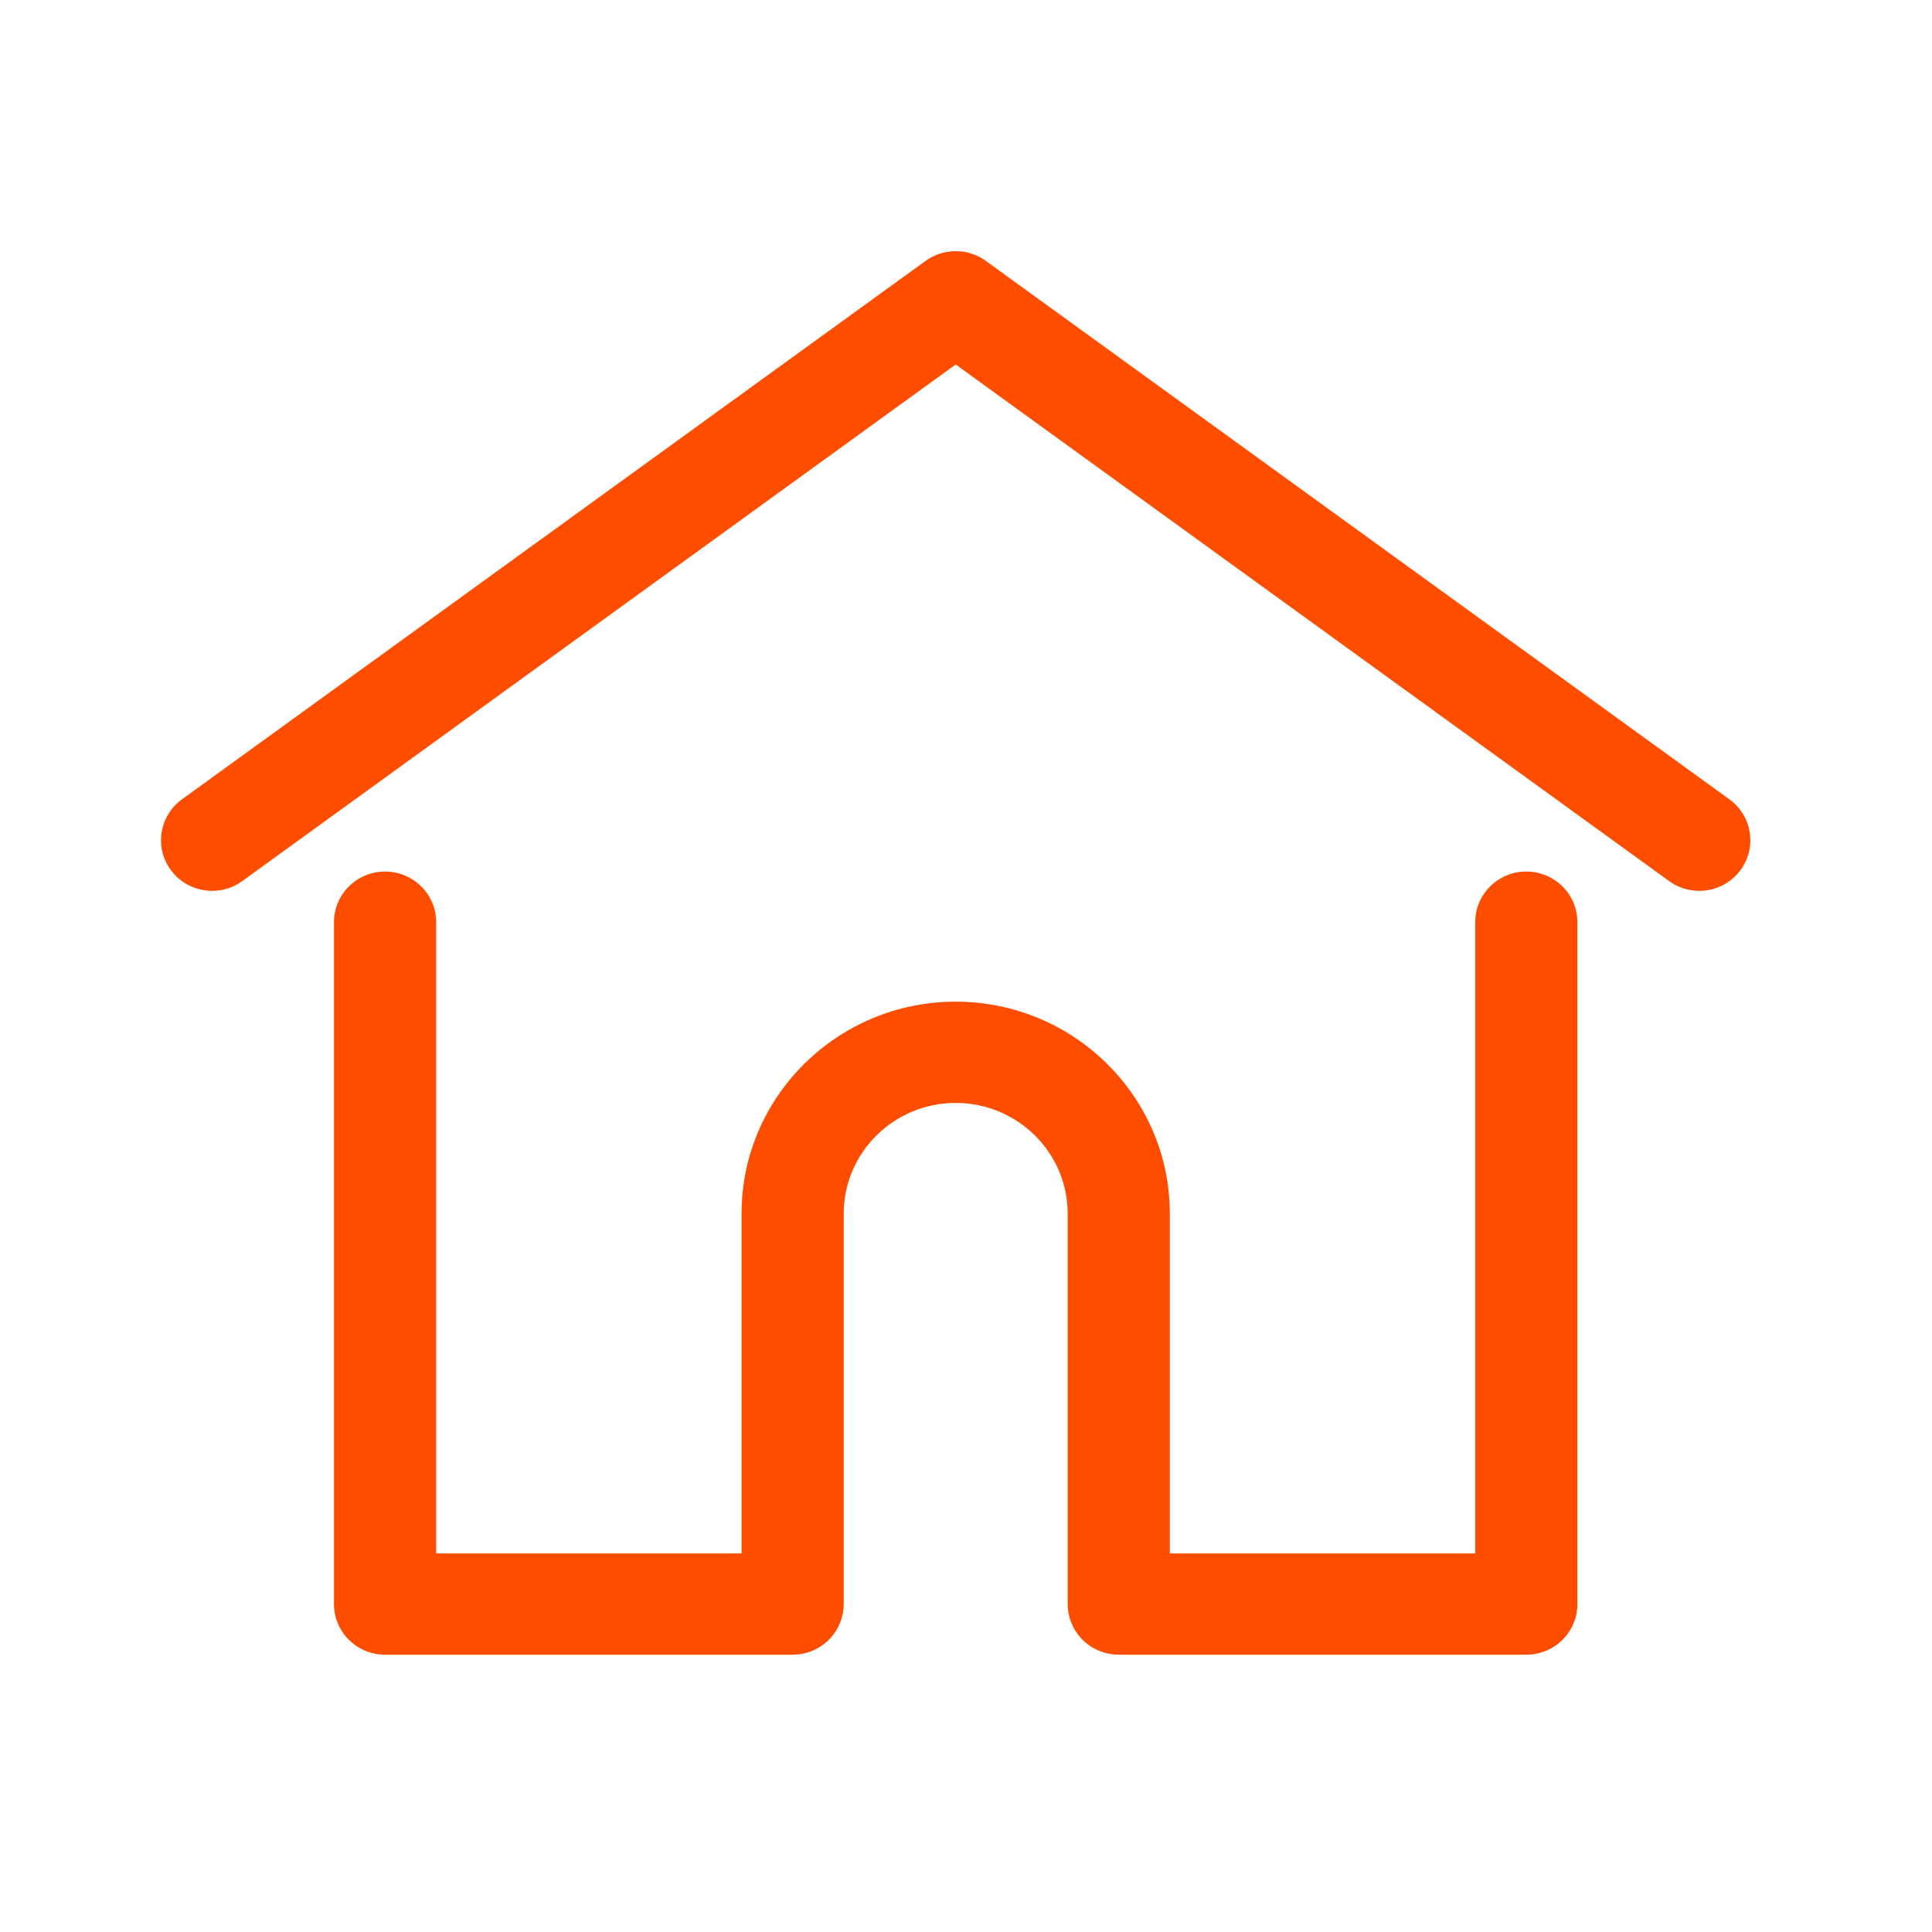 <svg width="100" height="100" viewBox="0 0 100 100" fill="none" xmlns="http://www.w3.org/2000/svg">
    <path d="M47.907 13.504C48.836 12.832 50.097 12.832 51.026 13.504L89.513 41.373C90.692 42.227 90.951 43.87 90.085 45.039C89.566 45.741 88.762 46.11 87.952 46.11C87.411 46.11 86.864 45.946 86.394 45.605L49.466 18.866L12.539 45.605C11.363 46.456 9.711 46.206 8.847 45.04C7.981 43.87 8.24 42.227 9.419 41.373L47.907 13.504Z" fill="#FF4D00"/>
    <path d="M76.358 47.731C76.358 46.278 77.547 45.111 79.001 45.111C80.456 45.111 81.645 46.278 81.645 47.731V83.027C81.645 84.48 80.456 85.647 79.002 85.647H57.906C56.52 85.647 55.379 84.589 55.272 83.234C55.266 83.171 55.262 83.103 55.262 83.027V62.813C55.262 59.662 52.667 57.087 49.466 57.087C46.266 57.087 43.671 59.662 43.671 62.813V83.027C43.671 83.104 43.667 83.173 43.66 83.238C43.551 84.591 42.411 85.647 41.027 85.647H19.931C18.477 85.647 17.287 84.48 17.287 83.027V47.731C17.287 46.278 18.477 45.111 19.931 45.111C21.385 45.111 22.575 46.278 22.575 47.731V80.406H38.383V62.813C38.383 56.76 43.36 51.846 49.466 51.846C55.572 51.846 60.549 56.759 60.549 62.813V80.406H76.358V47.731Z" fill="#FF4D00"/>
</svg>

